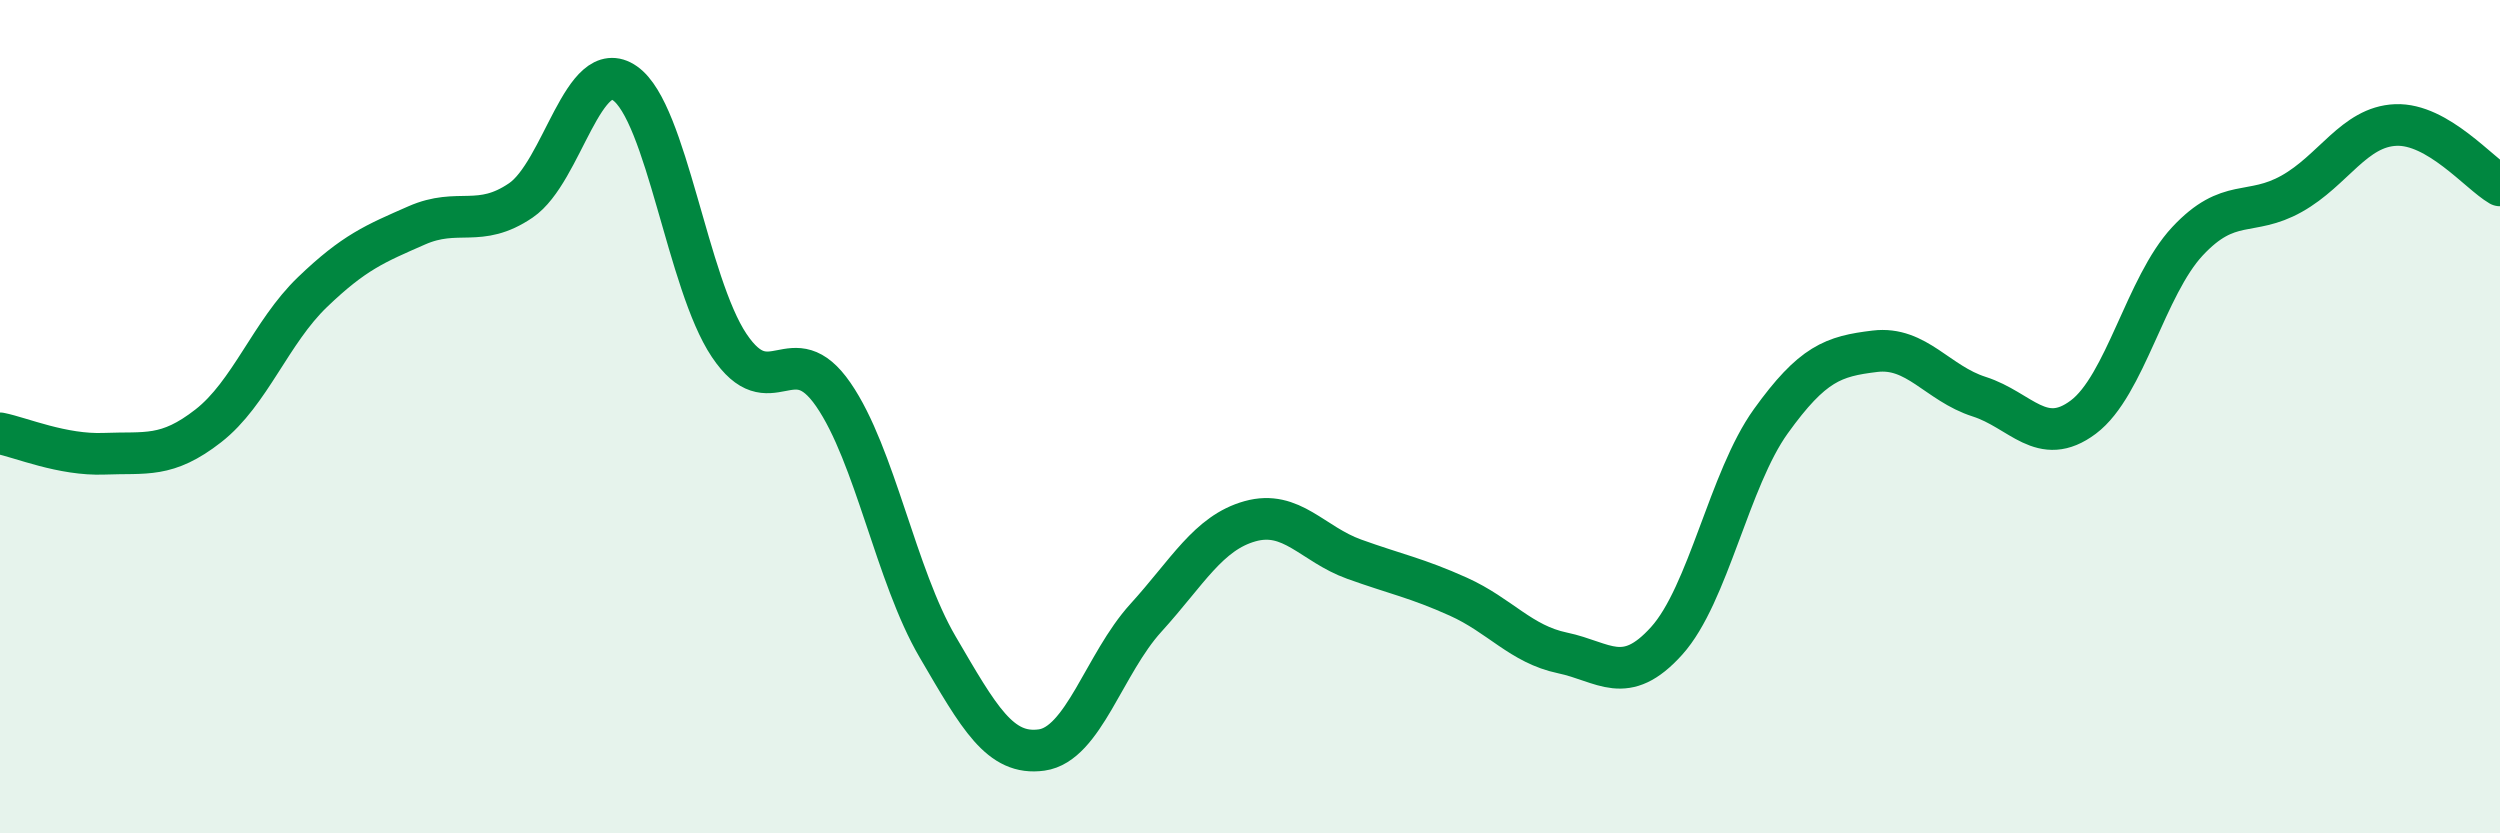 
    <svg width="60" height="20" viewBox="0 0 60 20" xmlns="http://www.w3.org/2000/svg">
      <path
        d="M 0,10.4 C 0.5,10.5 1.5,10.93 2.5,10.89 C 3.5,10.85 4,11 5,10.22 C 6,9.44 6.5,7.97 7.5,7.01 C 8.5,6.05 9,5.85 10,5.41 C 11,4.97 11.5,5.49 12.5,4.81 C 13.5,4.13 14,1.3 15,2 C 16,2.7 16.5,6.8 17.5,8.29 C 18.5,9.78 19,8.02 20,9.47 C 21,10.92 21.5,13.81 22.5,15.52 C 23.5,17.23 24,18.14 25,18 C 26,17.86 26.5,15.93 27.5,14.83 C 28.5,13.73 29,12.79 30,12.51 C 31,12.23 31.5,13.06 32.5,13.42 C 33.5,13.78 34,13.87 35,14.32 C 36,14.77 36.5,15.46 37.5,15.67 C 38.5,15.88 39,16.49 40,15.38 C 41,14.27 41.5,11.5 42.5,10.11 C 43.5,8.72 44,8.55 45,8.43 C 46,8.31 46.5,9.2 47.5,9.52 C 48.5,9.84 49,10.76 50,10.01 C 51,9.26 51.5,6.86 52.5,5.79 C 53.5,4.72 54,5.21 55,4.65 C 56,4.09 56.5,3.04 57.5,3 C 58.5,2.96 59.5,4.16 60,4.45L60 20L0 20Z"
        fill="#008740"
        opacity="0.1"
        stroke-linecap="round"
        stroke-linejoin="round"
      />
      <path
        d="M 0,10.4 C 0.5,10.5 1.5,10.93 2.5,10.89 C 3.5,10.85 4,11 5,10.22 C 6,9.44 6.5,7.97 7.5,7.01 C 8.5,6.05 9,5.85 10,5.41 C 11,4.97 11.5,5.49 12.5,4.81 C 13.5,4.13 14,1.3 15,2 C 16,2.7 16.5,6.8 17.5,8.29 C 18.5,9.78 19,8.02 20,9.47 C 21,10.92 21.5,13.81 22.5,15.52 C 23.5,17.23 24,18.14 25,18 C 26,17.86 26.5,15.93 27.5,14.83 C 28.5,13.73 29,12.79 30,12.51 C 31,12.23 31.5,13.06 32.5,13.42 C 33.5,13.78 34,13.87 35,14.32 C 36,14.77 36.5,15.46 37.5,15.67 C 38.5,15.88 39,16.49 40,15.38 C 41,14.27 41.5,11.5 42.5,10.11 C 43.5,8.72 44,8.55 45,8.43 C 46,8.31 46.5,9.2 47.5,9.52 C 48.5,9.84 49,10.76 50,10.01 C 51,9.26 51.5,6.86 52.5,5.79 C 53.5,4.72 54,5.21 55,4.65 C 56,4.09 56.5,3.04 57.5,3 C 58.5,2.96 59.5,4.16 60,4.45"
        stroke="#008740"
        stroke-width="1"
        fill="none"
        stroke-linecap="round"
        stroke-linejoin="round"
      />
    </svg>
  